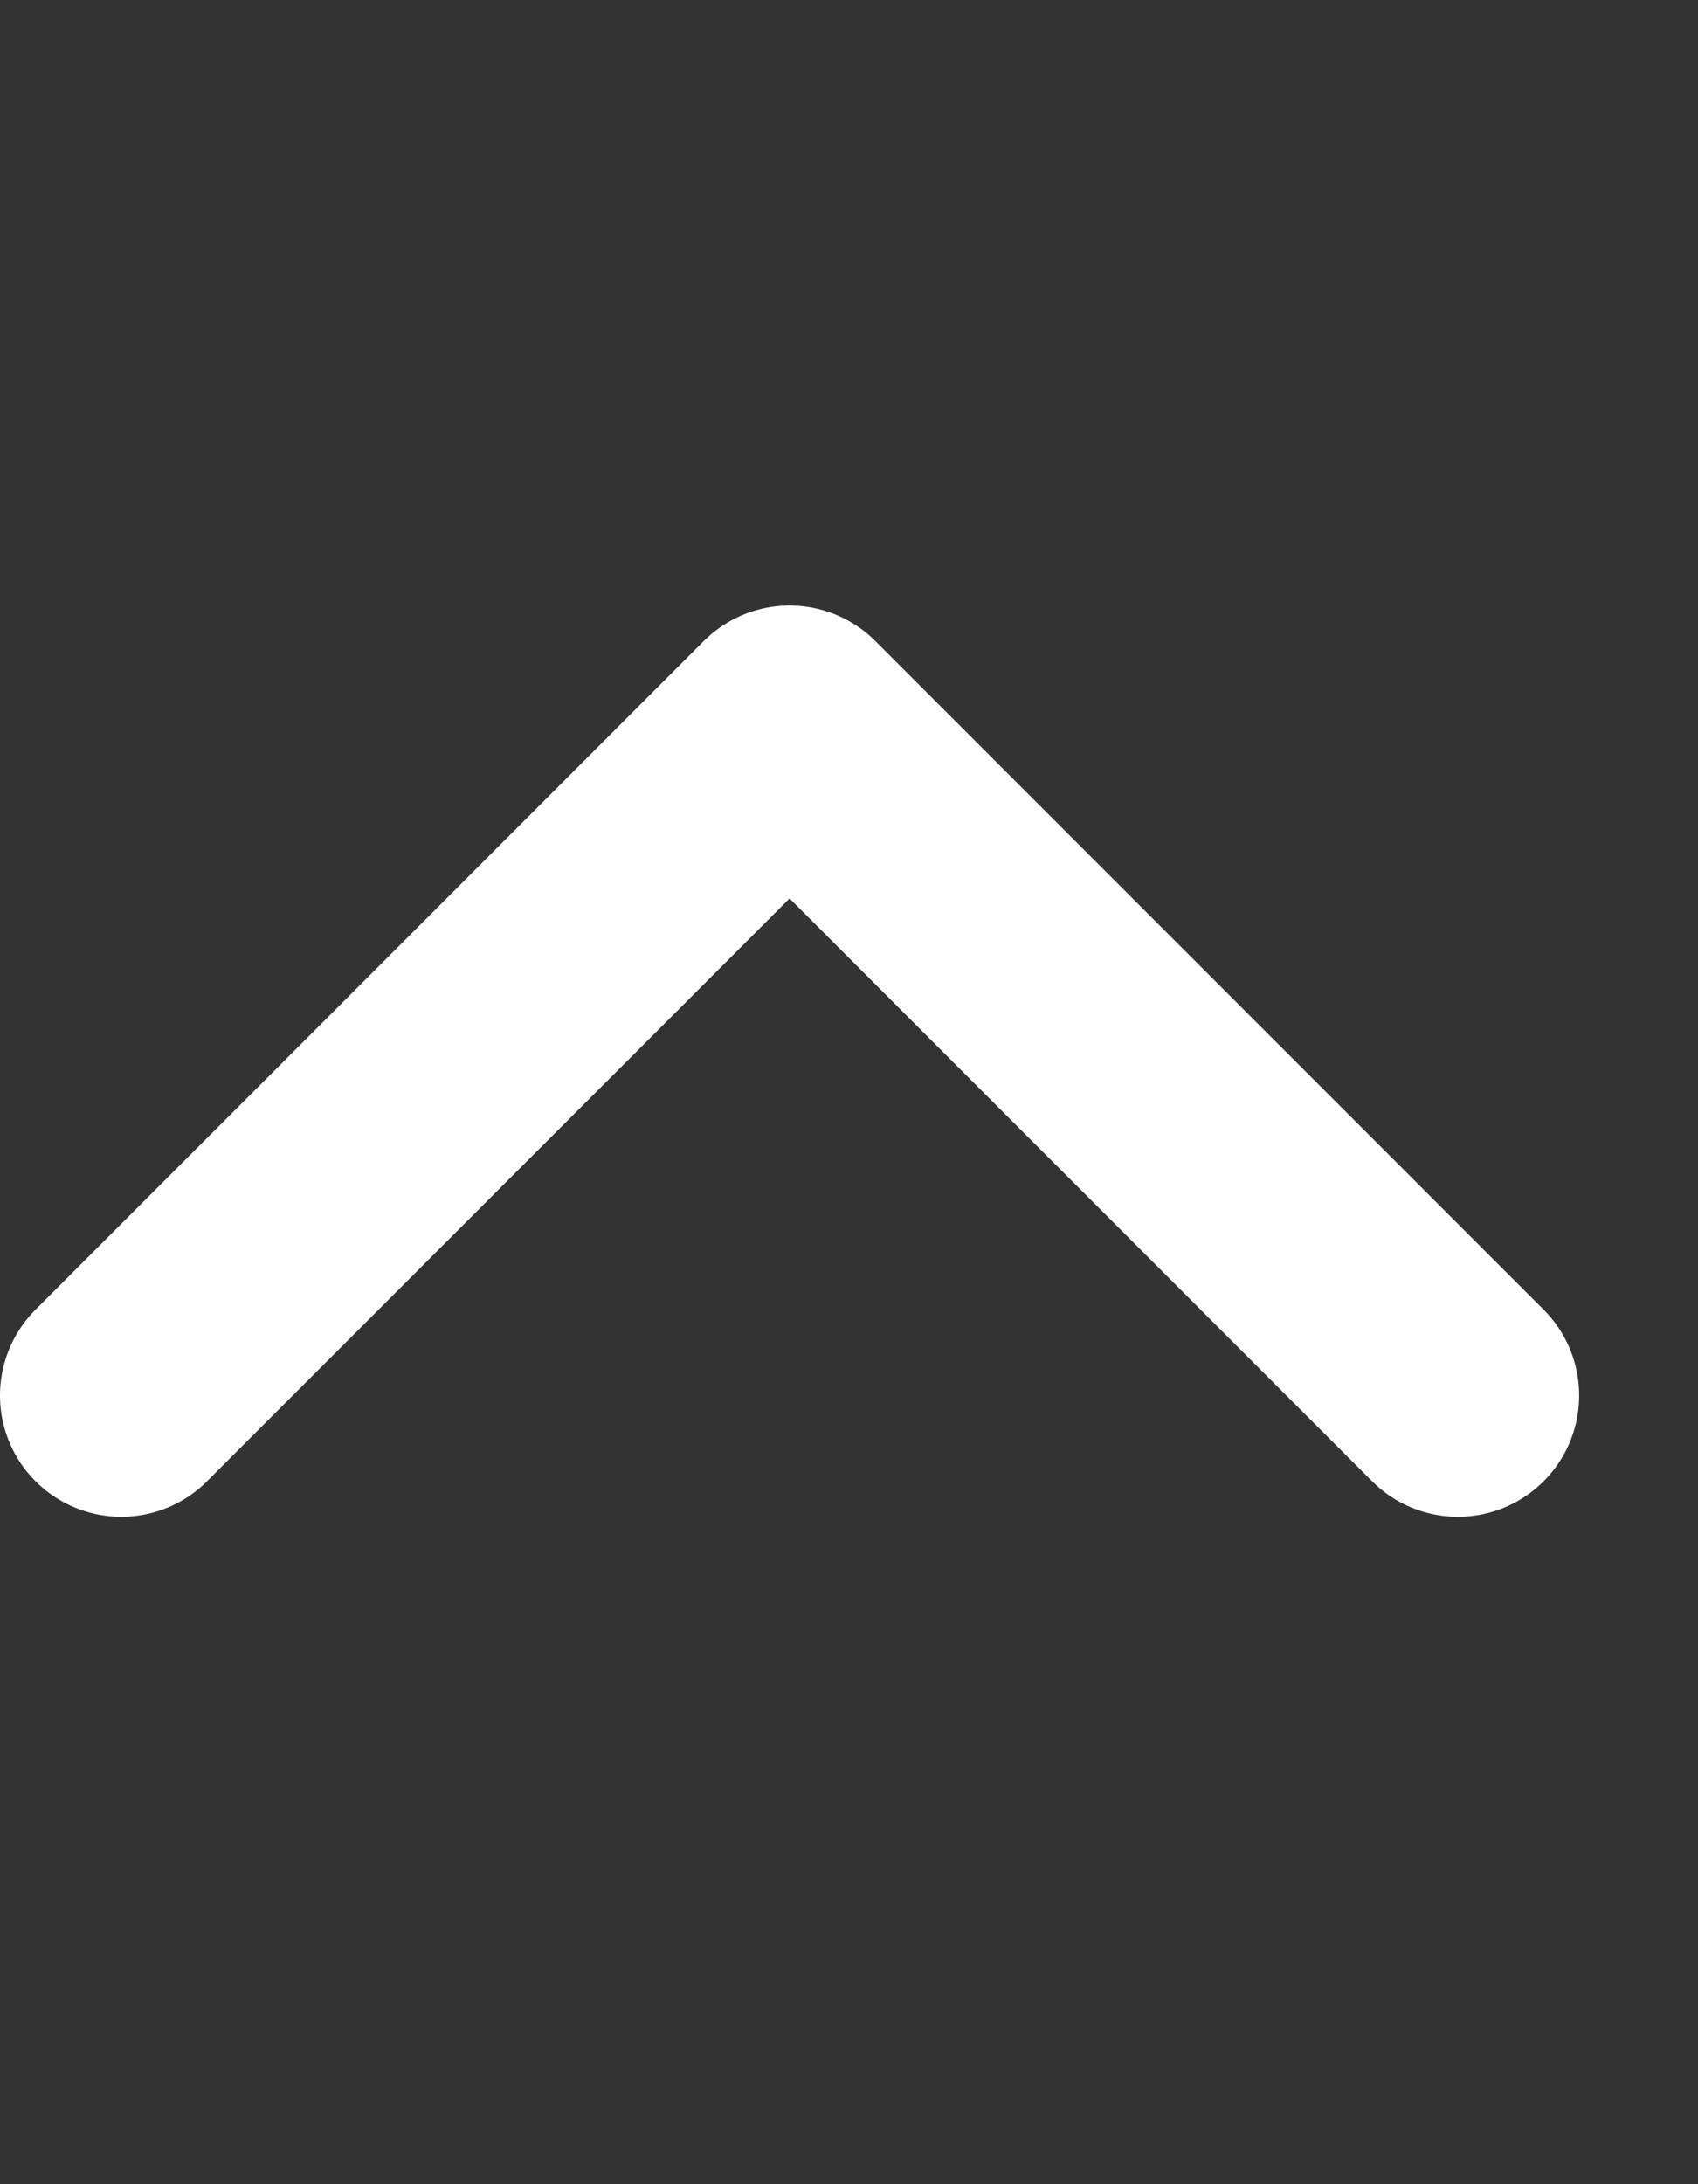 <svg xmlns="http://www.w3.org/2000/svg" width="14" height="18" fill="none"  xmlns:v="https://vecta.io/nano"><rect width="100%" height="100%" fill="#333333" stroke="none"/><path d="M1 11.5l5.51-5.51 5.51 5.51" stroke="#fff" stroke-width="2" stroke-linecap="round" stroke-linejoin="round"/></svg>